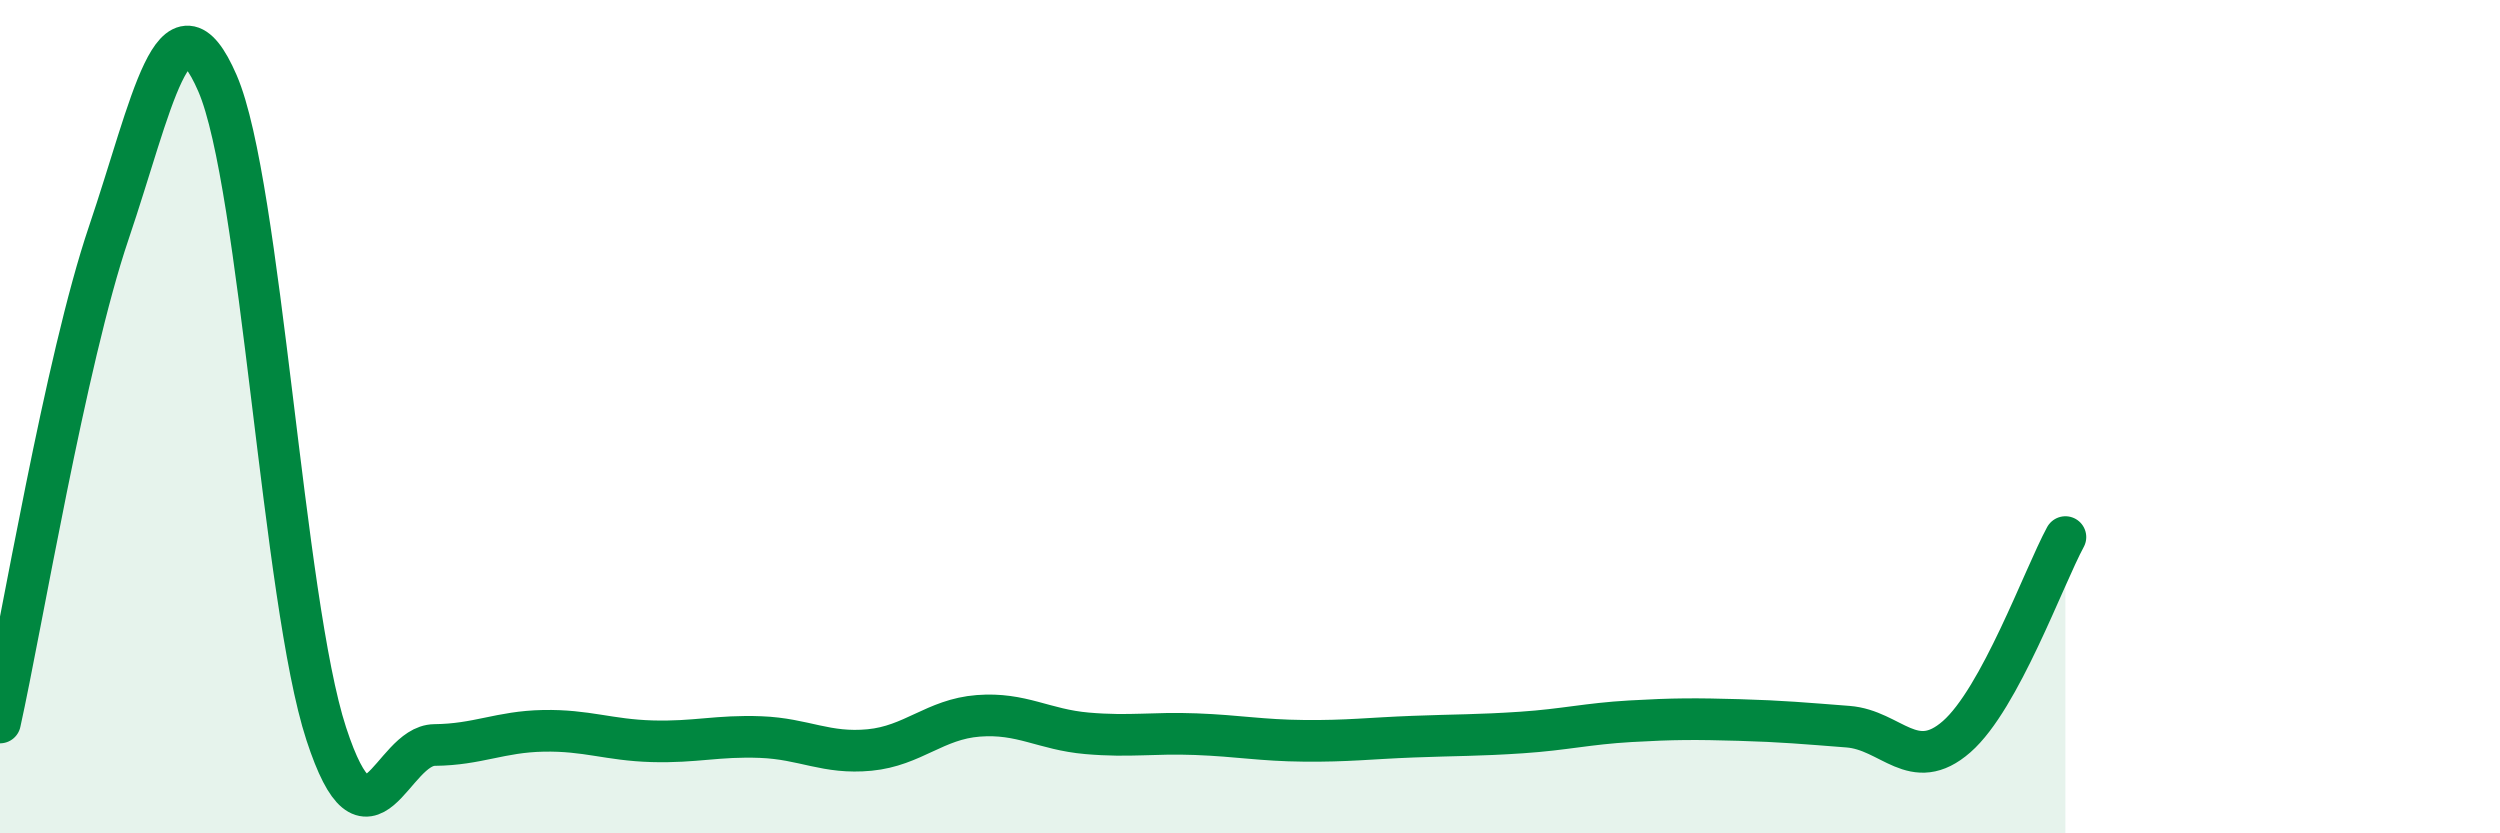 
    <svg width="60" height="20" viewBox="0 0 60 20" xmlns="http://www.w3.org/2000/svg">
      <path
        d="M 0,17.34 C 0.52,14.99 1.57,8.66 2.61,5.59 C 3.65,2.52 4.18,-0.4 5.22,2 C 6.26,4.4 6.79,14.43 7.83,17.61 C 8.87,20.79 9.39,17.89 10.43,17.88 C 11.47,17.87 12,17.56 13.04,17.54 C 14.08,17.52 14.61,17.76 15.65,17.79 C 16.69,17.82 17.22,17.65 18.26,17.69 C 19.3,17.73 19.83,18.1 20.87,18 C 21.91,17.9 22.44,17.26 23.48,17.18 C 24.52,17.1 25.05,17.51 26.09,17.6 C 27.13,17.69 27.66,17.58 28.7,17.62 C 29.74,17.66 30.26,17.77 31.3,17.78 C 32.34,17.79 32.87,17.72 33.91,17.68 C 34.95,17.64 35.48,17.65 36.52,17.58 C 37.56,17.51 38.09,17.37 39.13,17.31 C 40.17,17.25 40.7,17.25 41.74,17.28 C 42.78,17.31 43.31,17.36 44.35,17.44 C 45.39,17.52 45.92,18.59 46.96,17.68 C 48,16.77 49.05,13.85 49.57,12.89L49.57 20L0 20Z"
        fill="#008740"
        opacity="0.1"
        stroke-linecap="round"
        stroke-linejoin="round"
      />
      <path
        d="M 0,17.34 C 0.52,14.99 1.57,8.66 2.61,5.59 C 3.65,2.52 4.18,-0.4 5.22,2 C 6.26,4.4 6.79,14.43 7.83,17.61 C 8.87,20.79 9.39,17.89 10.43,17.88 C 11.47,17.87 12,17.56 13.04,17.54 C 14.08,17.52 14.61,17.76 15.65,17.79 C 16.69,17.82 17.22,17.65 18.26,17.69 C 19.3,17.73 19.83,18.1 20.87,18 C 21.91,17.9 22.44,17.26 23.48,17.18 C 24.52,17.1 25.05,17.51 26.09,17.6 C 27.13,17.69 27.66,17.58 28.7,17.62 C 29.74,17.66 30.26,17.77 31.3,17.78 C 32.34,17.79 32.87,17.72 33.91,17.68 C 34.95,17.64 35.48,17.65 36.52,17.58 C 37.56,17.51 38.09,17.37 39.13,17.31 C 40.17,17.25 40.7,17.25 41.74,17.28 C 42.78,17.31 43.31,17.36 44.35,17.44 C 45.39,17.52 45.92,18.59 46.96,17.68 C 48,16.77 49.05,13.85 49.57,12.89"
        stroke="#008740"
        stroke-width="1"
        fill="none"
        stroke-linecap="round"
        stroke-linejoin="round"
      />
    </svg>
  